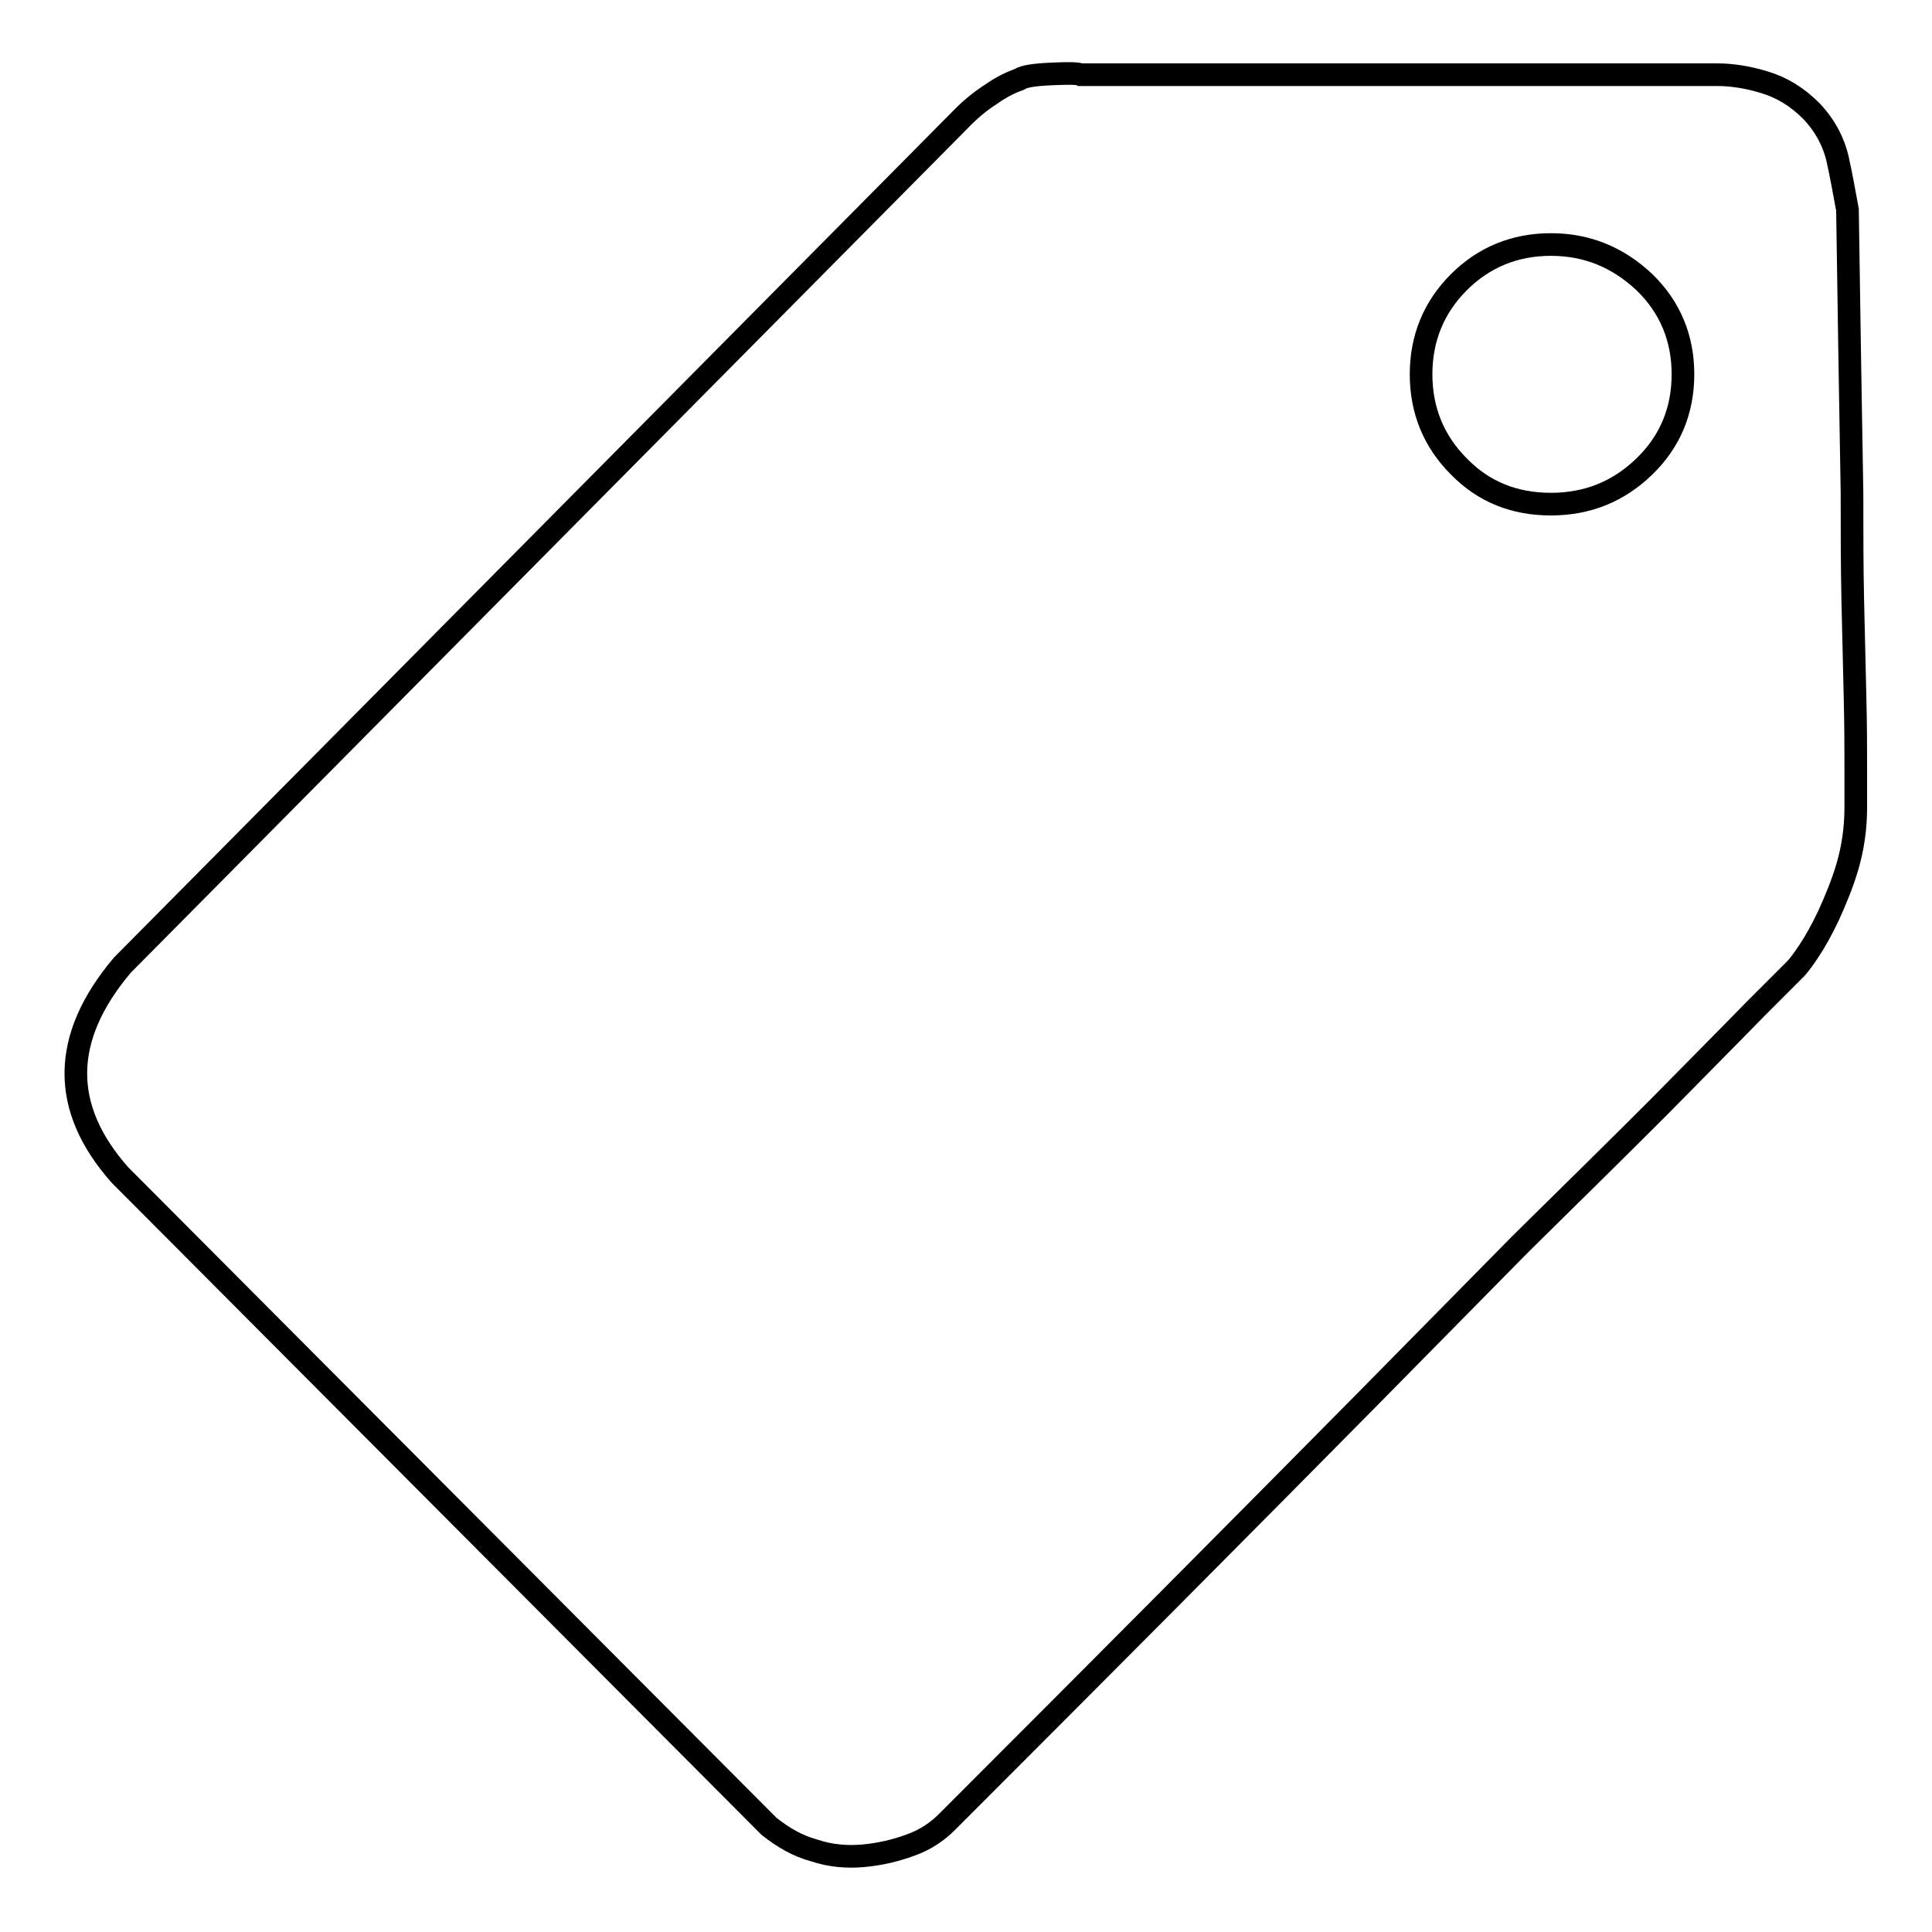 <?xml version="1.0" encoding="utf-8"?>
<!-- Svg Vector Icons : http://www.onlinewebfonts.com/icon -->
<!DOCTYPE svg PUBLIC "-//W3C//DTD SVG 1.1//EN" "http://www.w3.org/Graphics/SVG/1.1/DTD/svg11.dtd">
<svg version="1.1" xmlns="http://www.w3.org/2000/svg" xmlns:xlink="http://www.w3.org/1999/xlink" x="0px" y="0px" viewBox="0 0 256 256" enable-background="new 0 0 256 256" xml:space="preserve">
<g><g><path stroke-width="3" fill-opacity="0" stroke="#000000"  d="M16.2,127.9c-8.1,9.6-8.2,18.9-0.3,27.8l86,86.3c1.9,1.5,3.8,2.6,6,3.2c2.1,0.7,4.3,0.9,6.5,0.7c2.2-0.2,4.3-0.7,6.2-1.4c2-0.7,3.6-1.8,4.9-3.1c20.7-20.7,39.2-39.3,55.5-55.8l20.5-20.8c6.8-6.7,12.9-12.7,18.2-18c5.3-5.4,9.6-9.7,12.9-13.1l5.3-5.3c0.4-0.4,1-1.2,1.8-2.4c0.8-1.2,1.7-2.8,2.6-4.7c0.9-2,1.8-4.1,2.5-6.5c0.7-2.4,1.1-5,1.1-7.8v-5c0-2.6,0-5.8-0.1-9.7c-0.1-3.9-0.2-8.1-0.3-12.8c-0.1-4.6-0.1-9.3-0.1-14.2c-0.2-11.3-0.4-23.8-0.6-37.5c-0.4-2.2-0.8-4.4-1.3-6.7c-0.5-2.2-1.6-4.4-3.5-6.4c-1.9-1.9-3.9-3.1-6.2-3.8c-2.3-0.7-4.4-1-6.2-1h-84.4c-0.4-0.2-1.7-0.2-3.9-0.1c-2.2,0.1-3.6,0.3-4.2,0.7c-1.1,0.4-2.4,1-3.8,2c-1.4,0.9-2.6,1.9-3.5,2.8L16.2,127.9L16.2,127.9z M193.3,61.8c-3.3-3.3-5-7.4-5-12.2c0-4.8,1.7-8.9,5-12.2c3.3-3.3,7.4-5,12.2-5s8.9,1.7,12.4,5c3.4,3.3,5.1,7.4,5.1,12.2c0,4.8-1.7,8.9-5.1,12.2s-7.5,5-12.4,5C200.7,66.8,196.6,65.2,193.3,61.8L193.3,61.8z"/></g></g>
</svg>